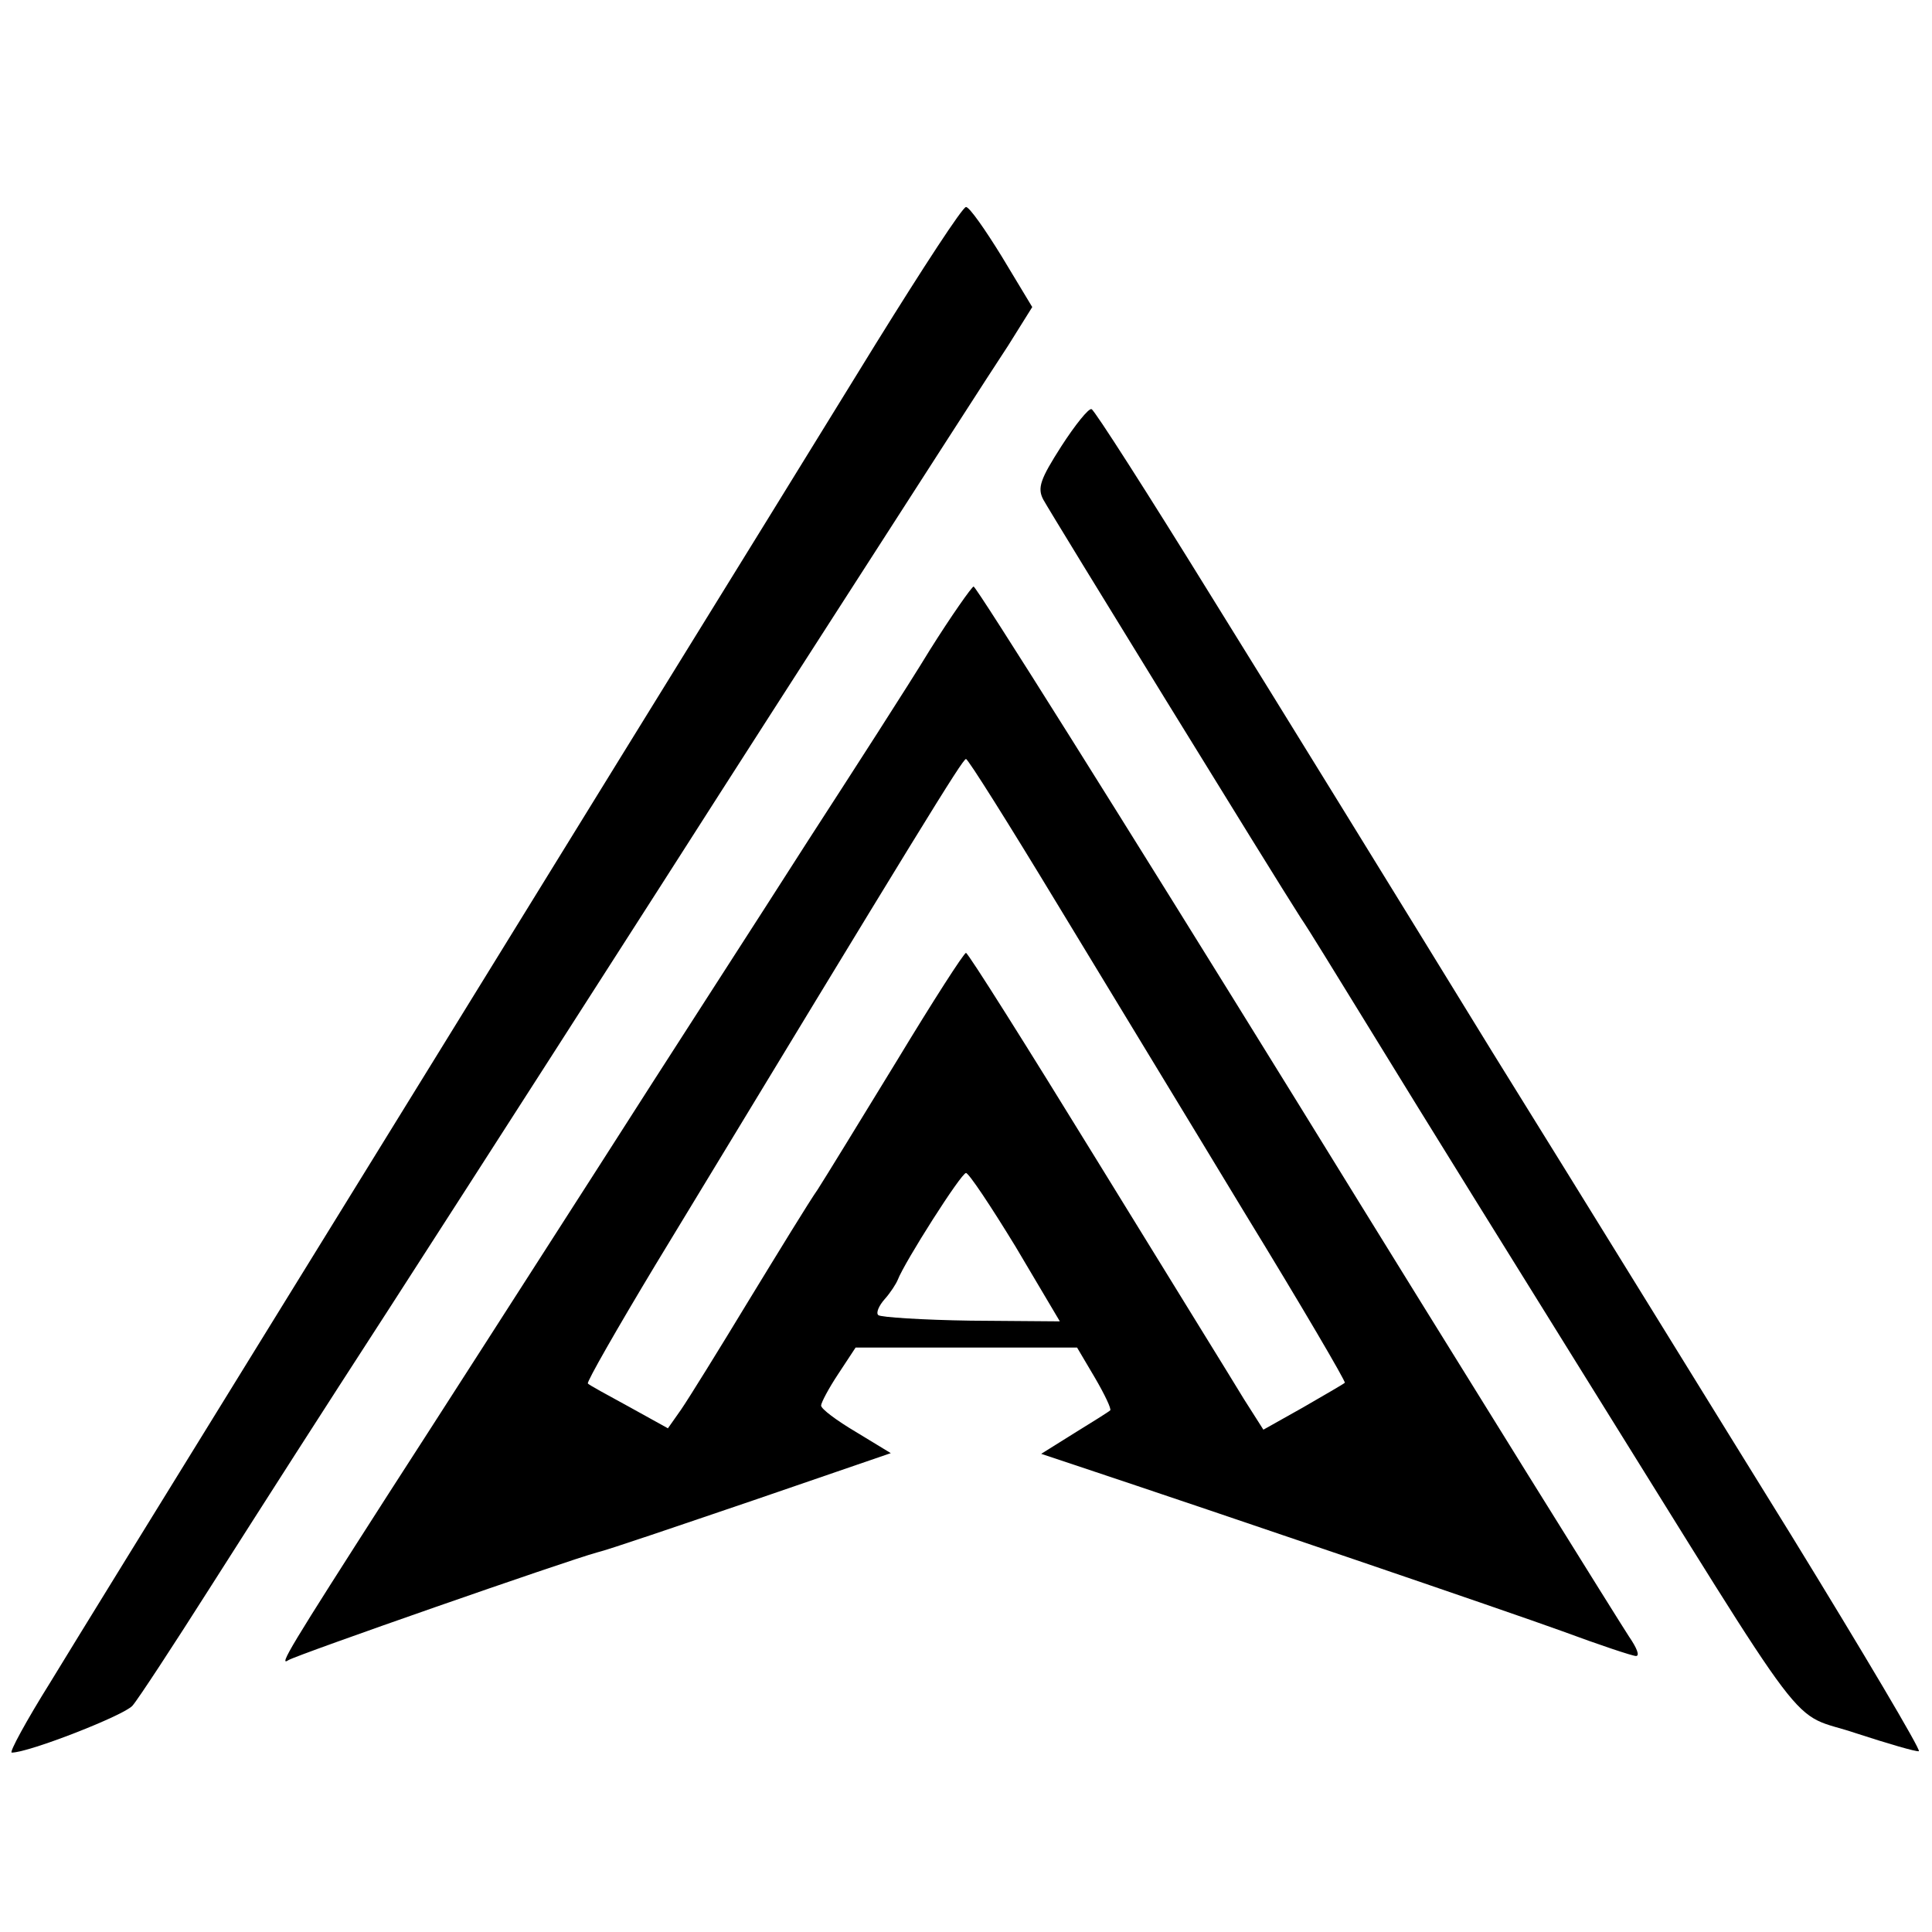 <?xml version="1.0" standalone="no"?>
<!DOCTYPE svg PUBLIC "-//W3C//DTD SVG 20010904//EN"
 "http://www.w3.org/TR/2001/REC-SVG-20010904/DTD/svg10.dtd">
<svg version="1.0" xmlns="http://www.w3.org/2000/svg"
 width="280pt" height="280pt" viewBox="0 0 280 280"
 preserveAspectRatio="xMidYMid meet">
<g transform="translate(0,280) scale(0.1,-0.1)"
fill="#000000" stroke="none">
<path d="M1270 2303 c-67 -109 -233 -378 -369 -598 -353 -573 -755 -1223 -828
-1343 -35 -56 -60 -102 -56 -102 25 0 163 54 175 68 8 9 59 87 113 172 95 149
148 232 260 405 129 200 372 579 395 615 14 22 124 194 245 382 121 188 236
367 256 397 l35 56 -44 73 c-24 39 -47 72 -52 72 -5 0 -63 -89 -130 -197z"/>
<path d="M1538 2153 c-30 -47 -35 -60 -26 -77 12 -22 335 -547 373 -606 13
-19 50 -80 84 -135 79 -128 44 -73 325 -525 342 -549 295 -488 396 -522 46
-15 87 -27 91 -26 3 2 -80 142 -185 313 -106 171 -300 486 -433 700 -132 215
-315 512 -407 660 -92 149 -170 271 -174 272 -4 2 -24 -23 -44 -54z"/>
<path d="M1347 1857 c-31 -51 -111 -175 -177 -277 -65 -102 -203 -315 -305
-475 -102 -159 -238 -371 -302 -470 -143 -223 -160 -251 -145 -241 13 8 403
144 447 156 17 4 119 39 228 76 l198 68 -51 31 c-27 16 -50 33 -50 38 0 4 11
25 25 46 l25 38 161 0 160 0 26 -44 c14 -24 24 -45 22 -47 -2 -2 -26 -17 -52
-33 l-48 -30 48 -16 c225 -75 627 -212 707 -241 54 -20 102 -36 107 -36 6 0 1
12 -10 28 -10 15 -227 363 -481 775 -254 411 -465 747 -469 747 -3 -1 -32 -42
-64 -93z m184 -365 c69 -114 192 -316 273 -450 82 -134 147 -245 145 -246 -2
-2 -30 -18 -61 -36 l-57 -32 -28 44 c-15 25 -111 180 -213 346 -102 166 -187
301 -190 301 -3 0 -48 -70 -100 -156 -52 -85 -104 -170 -115 -187 -12 -17 -56
-89 -100 -161 -43 -71 -87 -142 -98 -158 l-19 -27 -56 31 c-31 17 -59 32 -60
34 -2 2 42 79 98 172 385 635 445 733 450 733 3 0 62 -94 131 -208z m-59 -499
l64 -108 -129 1 c-70 1 -131 5 -134 8 -4 3 1 14 9 23 9 10 17 23 19 28 10 26
92 155 99 155 4 0 36 -48 72 -107z"/>
</g>
</svg>
